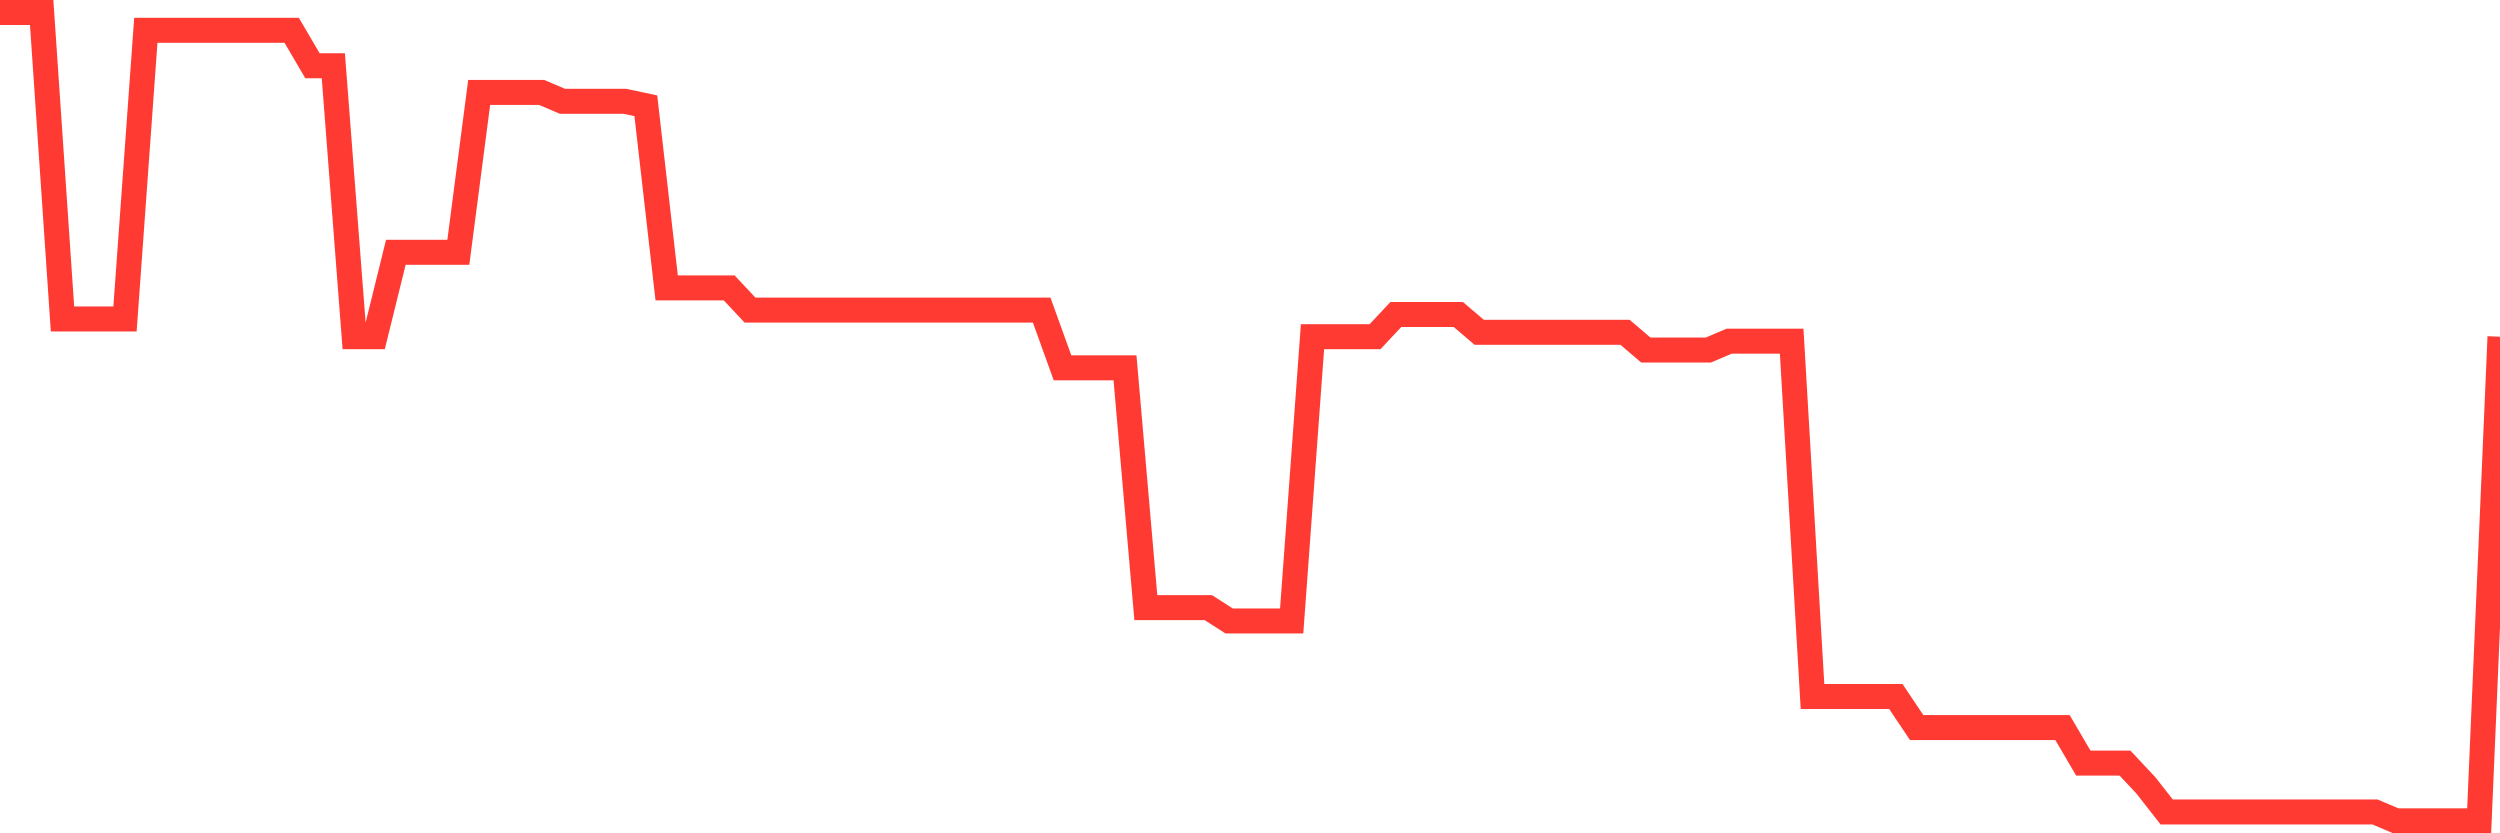 <svg
  xmlns="http://www.w3.org/2000/svg"
  xmlns:xlink="http://www.w3.org/1999/xlink"
  width="120"
  height="40"
  viewBox="0 0 120 40"
  preserveAspectRatio="none"
>
  <polyline
    points="0,0.6 1,0.6 2,0.6 3,15.31 4,15.31 5,15.31 6,15.31 7,1.453 8,1.453 9,1.453 10,1.453 11,1.453 12,1.453 13,1.453 14,1.453 15,3.158 16,3.158 17,16.163 18,16.163 19,12.112 20,12.112 21,12.112 22,12.112 23,4.437 24,4.437 25,4.437 26,4.437 27,4.864 28,4.864 29,4.864 30,4.864 31,5.077 32,13.818 33,13.818 34,13.818 35,13.818 36,14.884 37,14.884 38,14.884 39,14.884 40,14.884 41,14.884 42,14.884 43,14.884 44,14.884 45,14.884 46,14.884 47,14.884 48,14.884 49,14.884 50,14.884 51,17.655 52,17.655 53,17.655 54,17.655 55,29.167 56,29.167 57,29.167 58,29.167 59,29.807 60,29.807 61,29.807 62,29.807 63,16.163 64,16.163 65,16.163 66,16.163 67,15.097 68,15.097 69,15.097 70,15.097 71,15.949 72,15.949 73,15.949 74,15.949 75,15.949 76,15.949 77,15.949 78,15.949 79,16.802 80,16.802 81,16.802 82,16.802 83,16.376 84,16.376 85,16.376 86,16.376 87,33.431 88,33.431 89,33.431 90,33.431 91,33.431 92,34.923 93,34.923 94,34.923 95,34.923 96,34.923 97,34.923 98,34.923 99,34.923 100,36.629 101,36.629 102,36.629 103,37.695 104,38.974 105,38.974 106,38.974 107,38.974 108,38.974 109,38.974 110,38.974 111,38.974 112,38.974 113,38.974 114,38.974 115,39.4 116,39.4 117,39.4 118,39.4 119,39.4 120,16.163"
    fill="none"
    stroke="#ff3a33"
    stroke-width="1.2"
  >
  </polyline>
</svg>